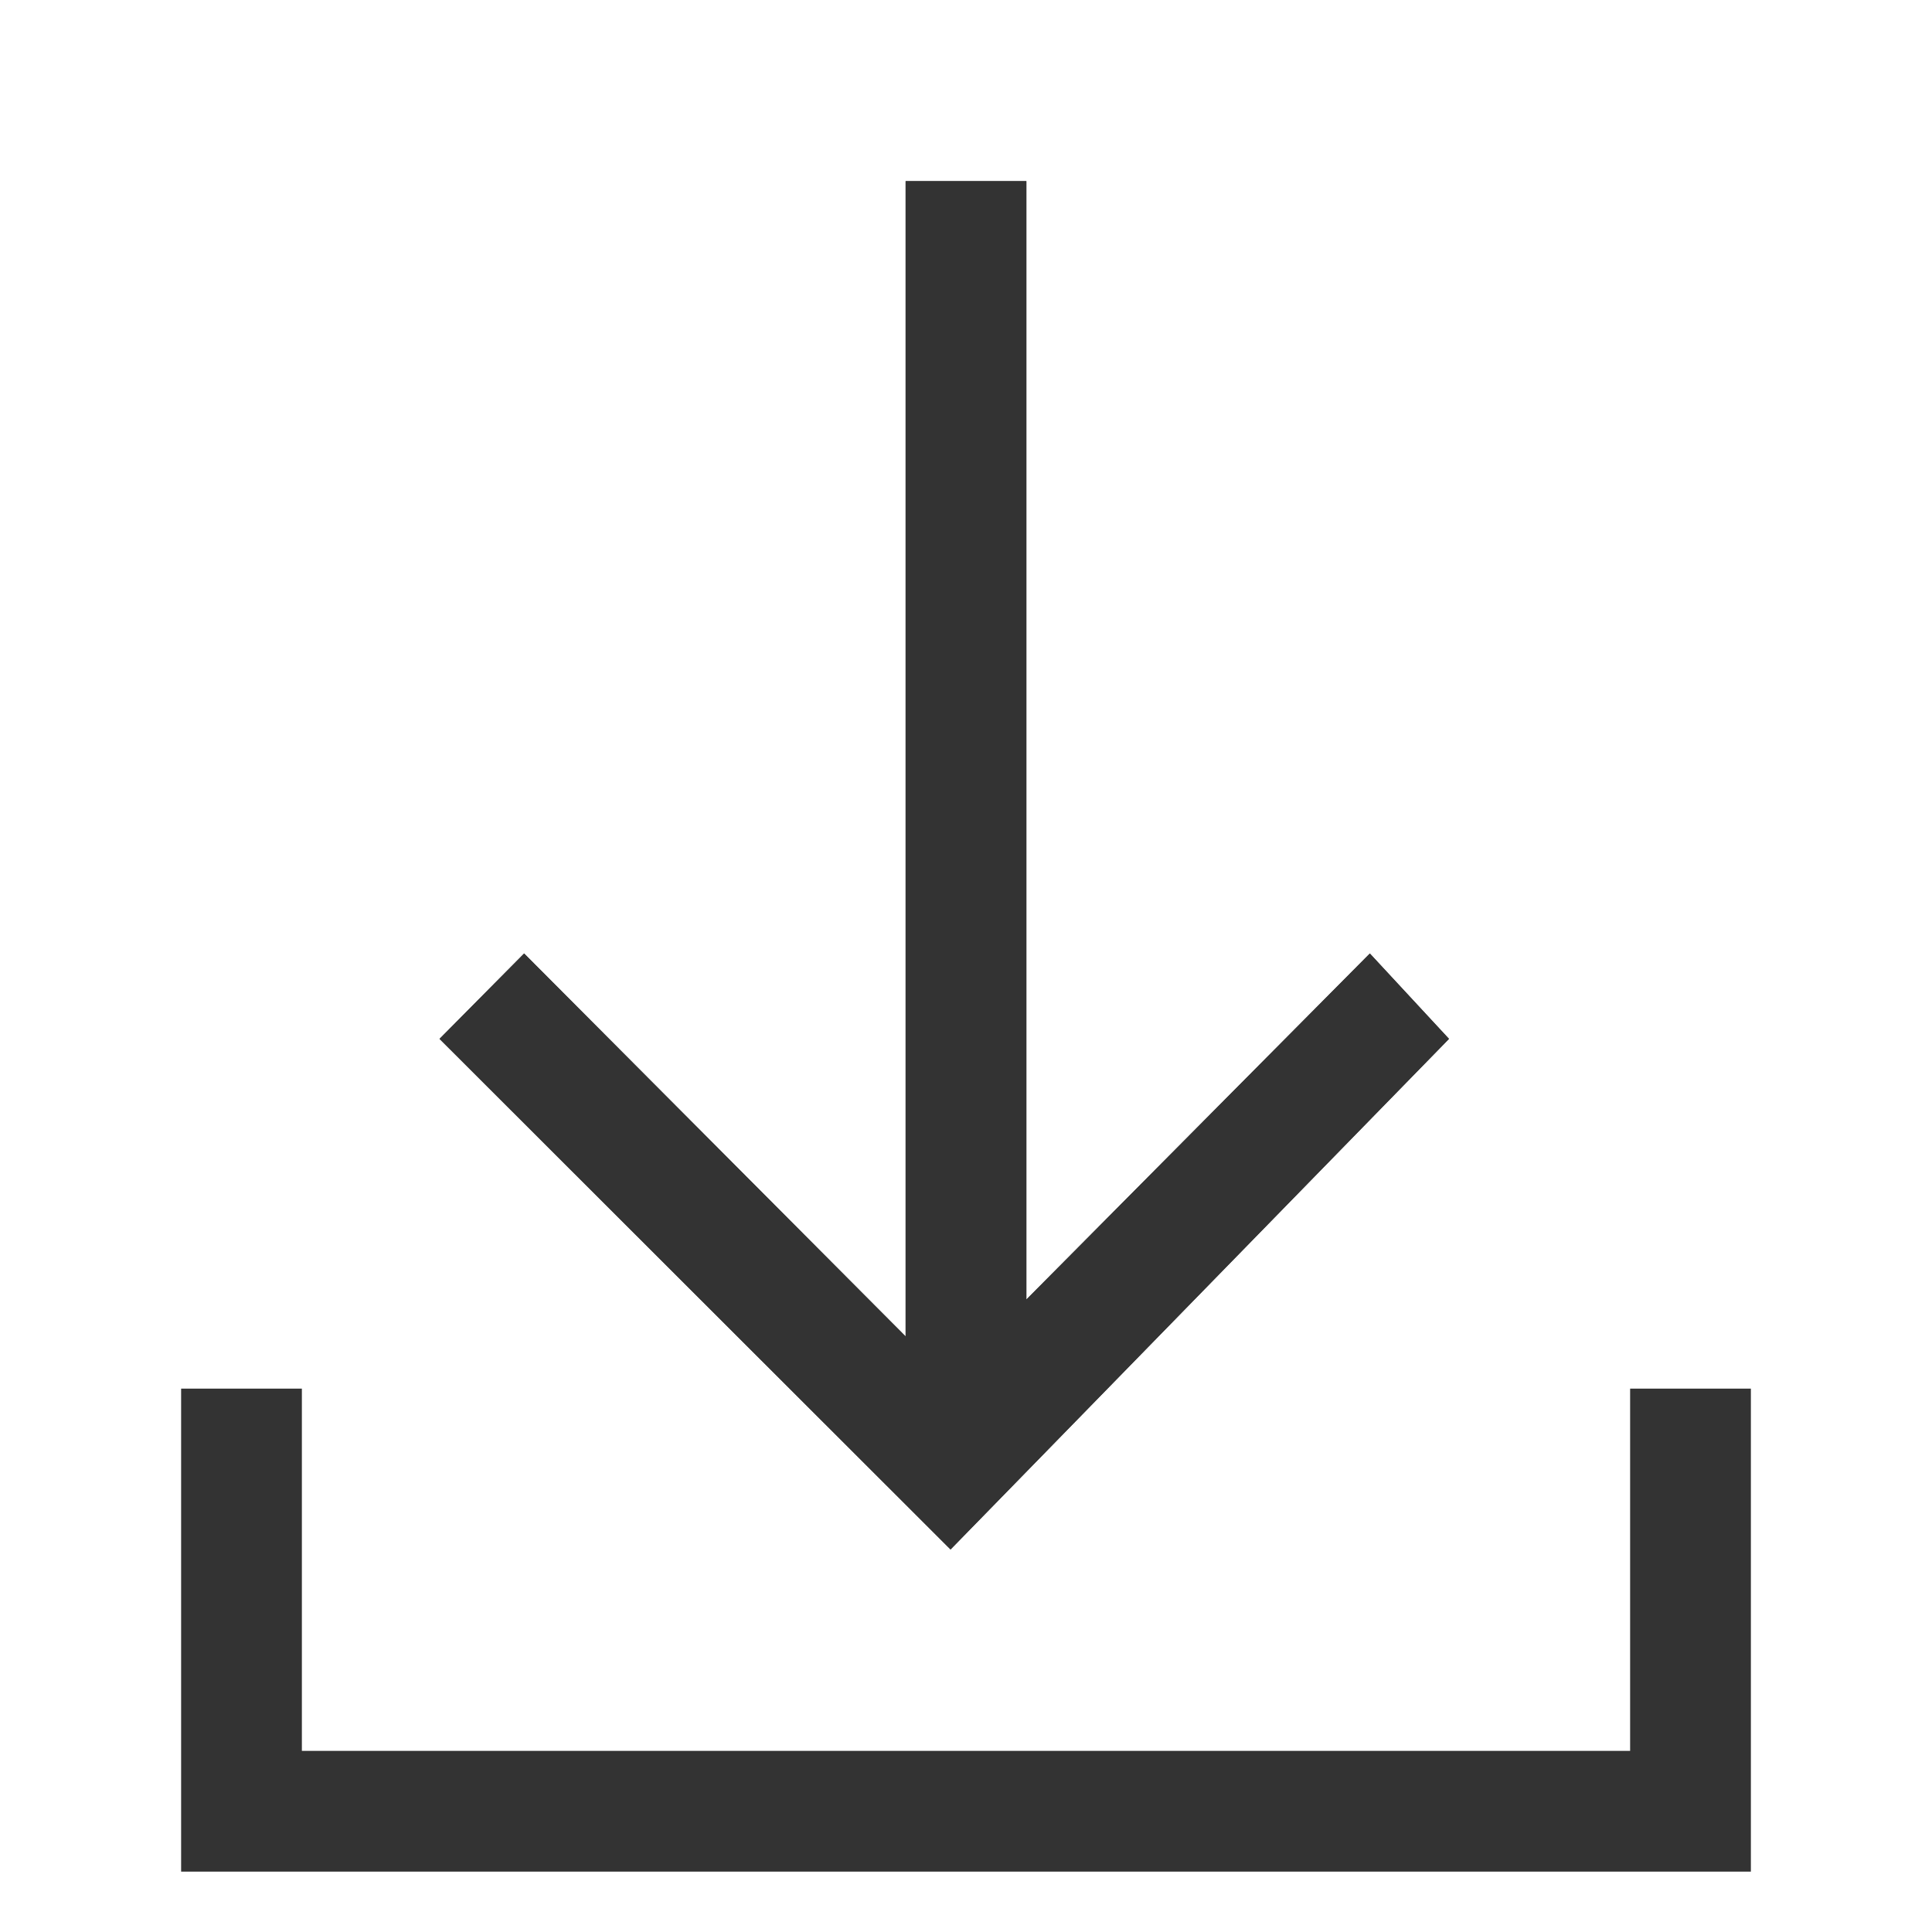 <svg enable-background="new 0 0 32 32" height="32" viewBox="0 0 32 32" width="32" xmlns="http://www.w3.org/2000/svg"><g id="Layer_2"/><g id="Layer_1" fill="#333"><path d="m27 23v6h-22v-6h-2v8h26v-8z"/><path d="m22.689 15.793-5.689 5.731v-18.524h-2v19.135l-6.319-6.342-1.401 1.414 8.464 8.457 8.256-8.457z"/><path d="m22.689 15.793-5.689 5.731v-18.524h-2v19.135l-6.319-6.342-1.401 1.414 8.464 8.457 8.256-8.457z"/></g></svg>